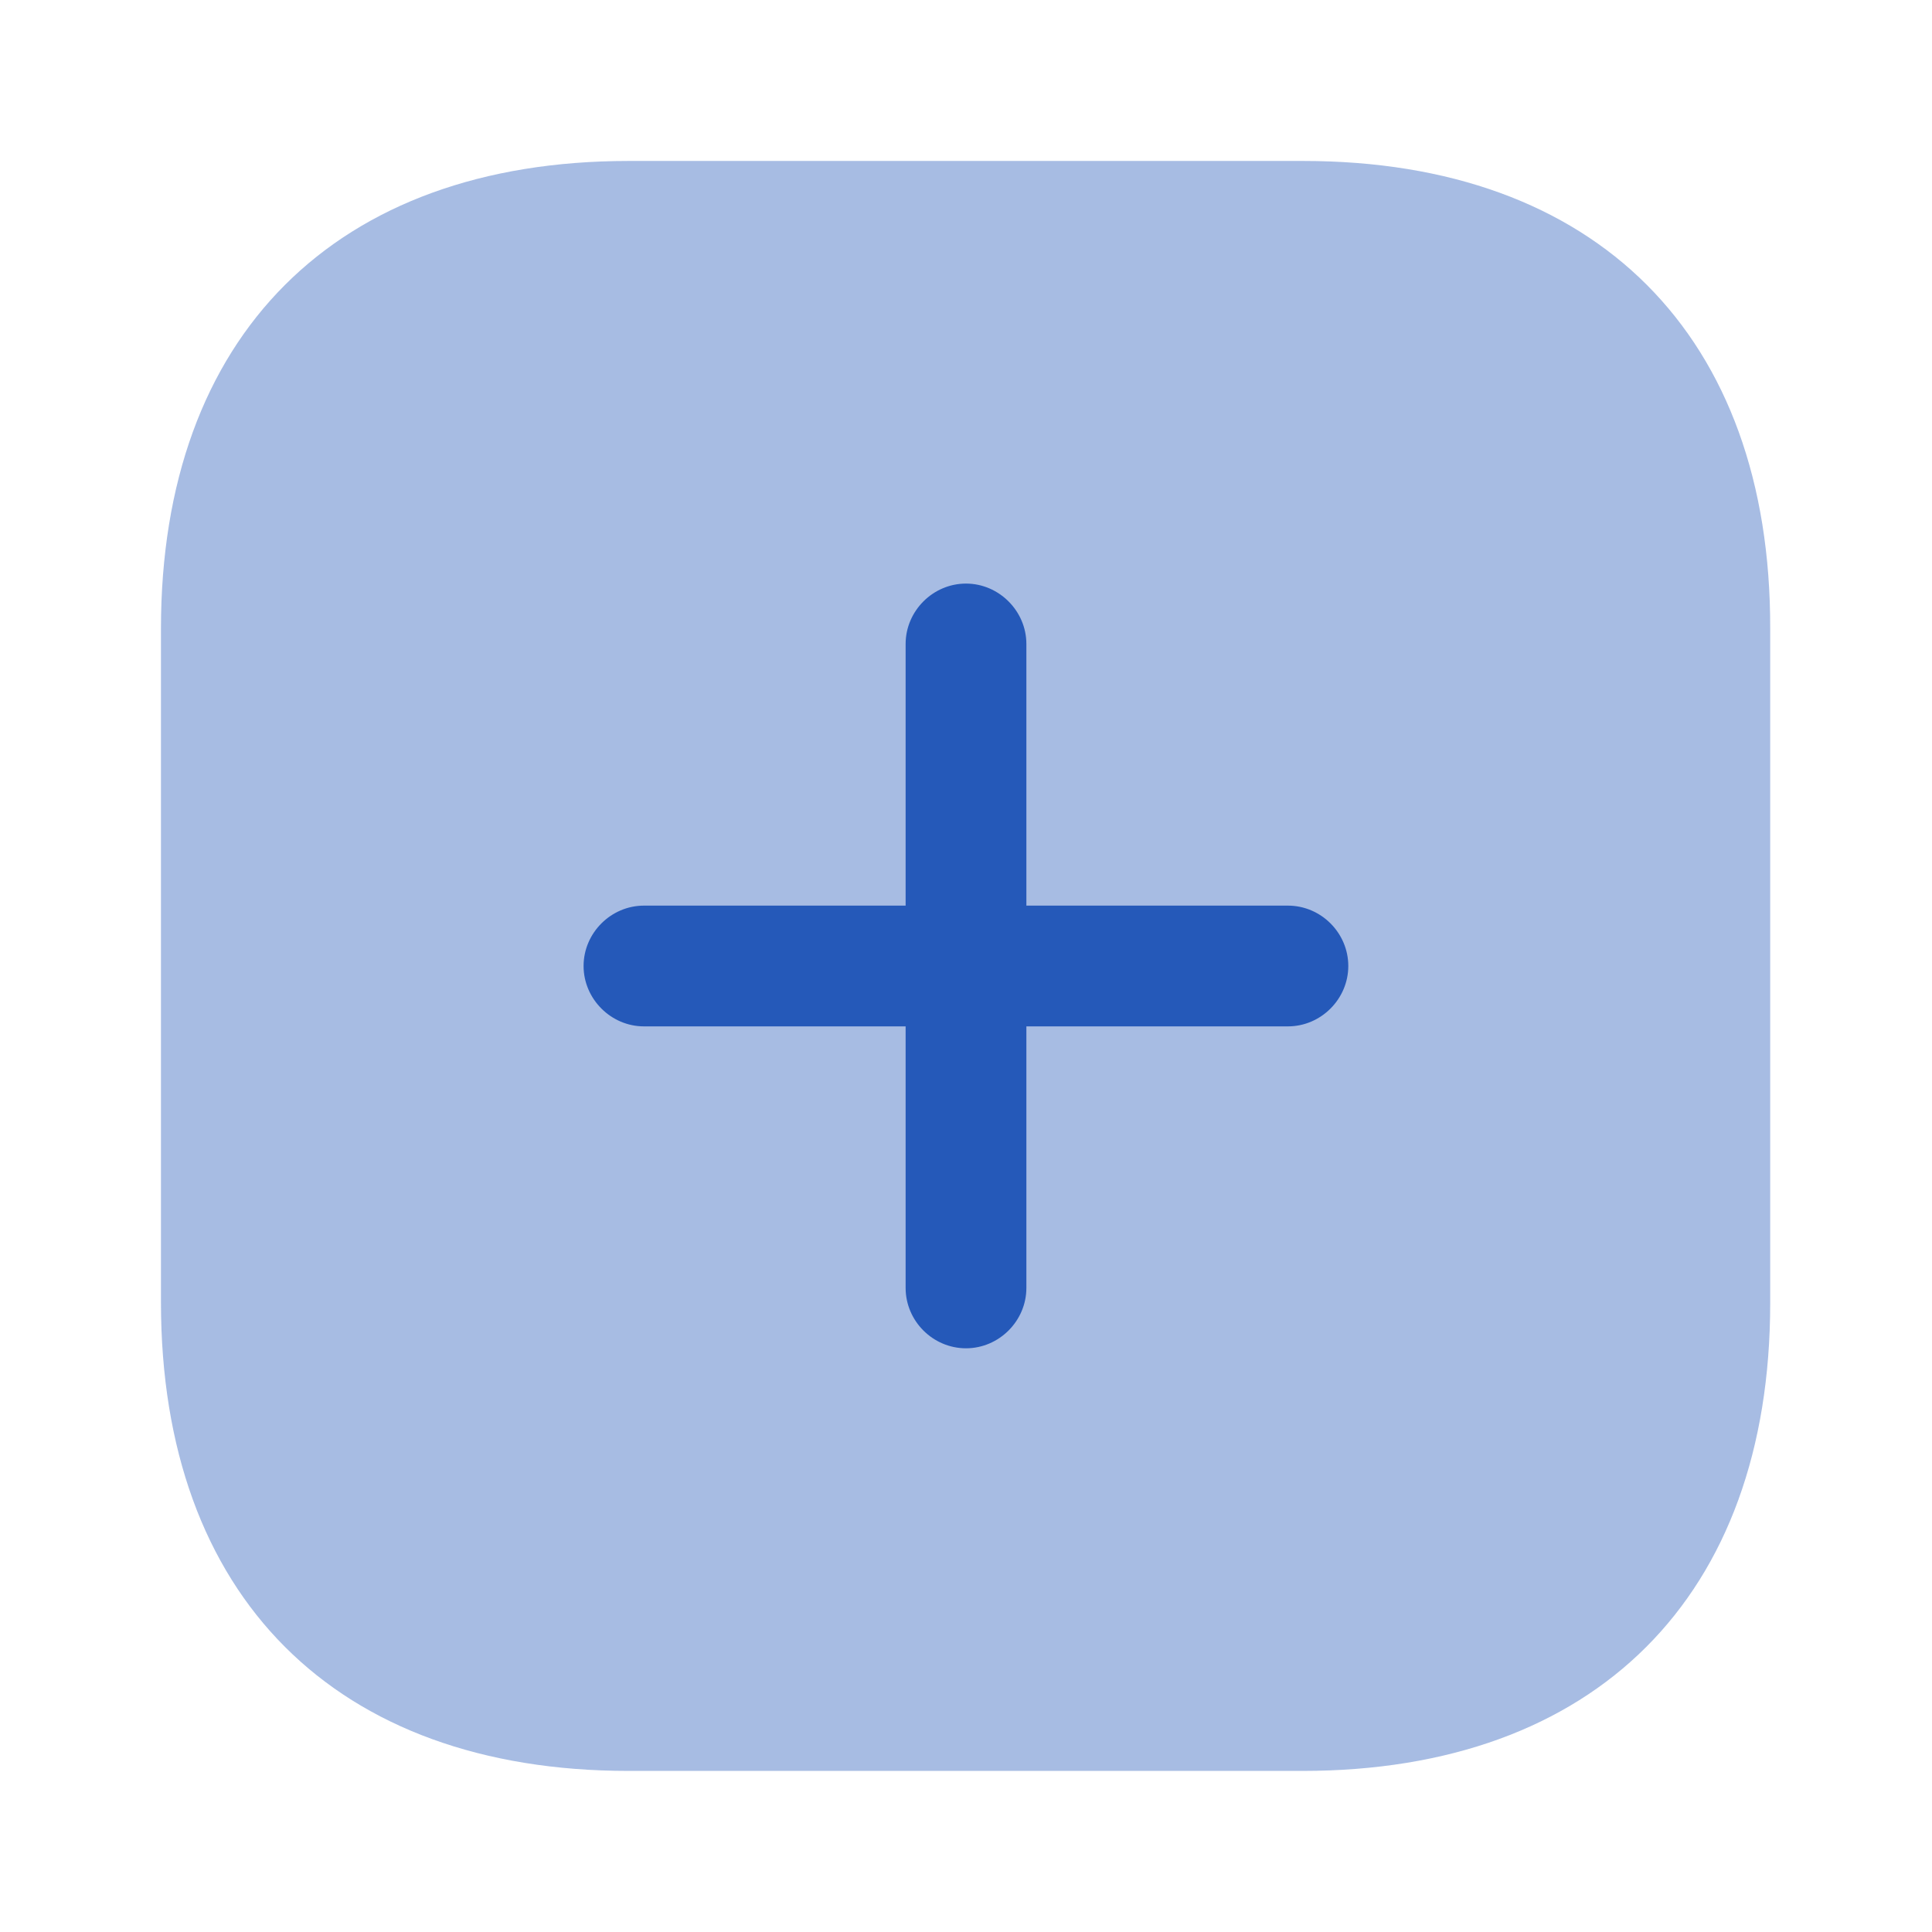 <svg width="16" height="16" viewBox="0 0 16 16" fill="none" xmlns="http://www.w3.org/2000/svg">
<path opacity="0.4" d="M10.793 1.333H5.206C2.78 1.333 1.333 2.78 1.333 5.206V10.786C1.333 13.22 2.78 14.666 5.206 14.666H10.786C13.213 14.666 14.66 13.22 14.66 10.793V5.206C14.666 2.78 13.22 1.333 10.793 1.333Z" fill="#2559B9"/>
<path d="M10.666 7.5H8.5V5.333C8.5 5.06 8.273 4.833 8 4.833C7.726 4.833 7.5 5.06 7.5 5.333V7.5H5.333C5.06 7.5 4.833 7.726 4.833 8C4.833 8.273 5.06 8.5 5.333 8.5H7.5V10.666C7.5 10.94 7.726 11.166 8 11.166C8.273 11.166 8.5 10.94 8.5 10.666V8.5H10.666C10.94 8.5 11.166 8.273 11.166 8C11.166 7.726 10.94 7.5 10.666 7.5Z" fill="#2559B9"/>
</svg>
